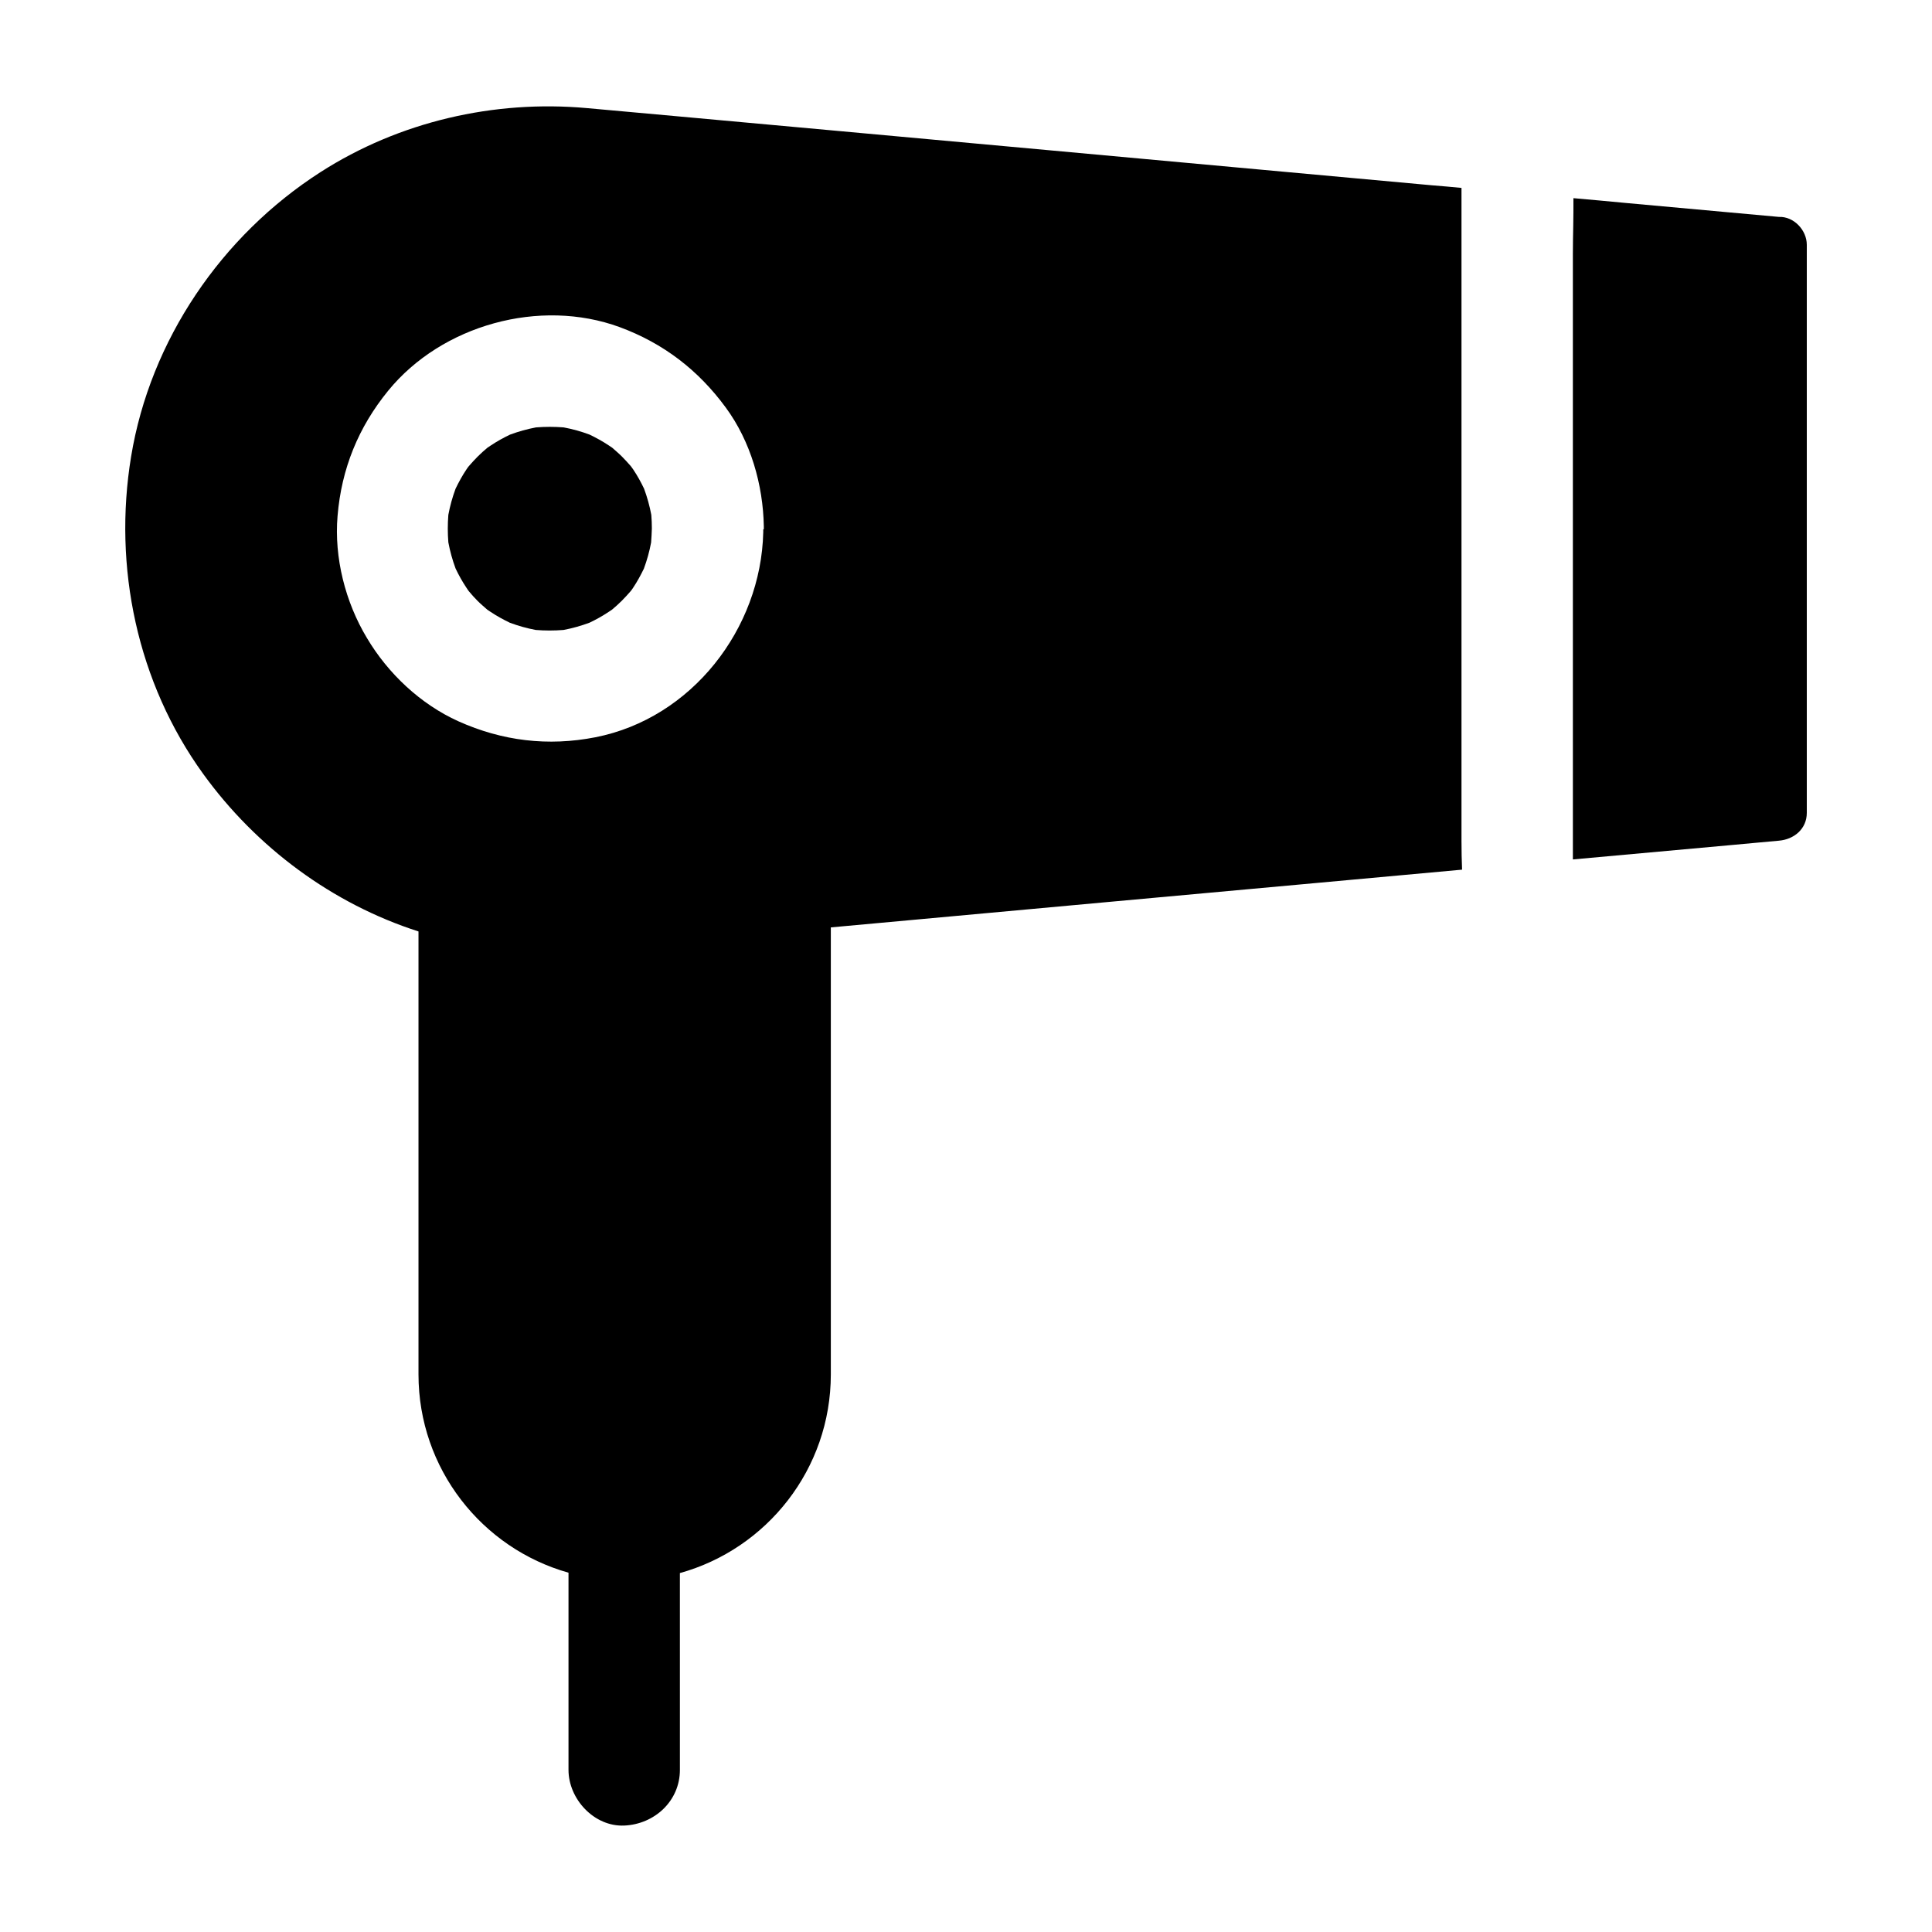 <?xml version="1.0" encoding="UTF-8"?>
<!-- Uploaded to: ICON Repo, www.svgrepo.com, Generator: ICON Repo Mixer Tools -->
<svg fill="#000000" width="800px" height="800px" version="1.1" viewBox="144 144 512 512" xmlns="http://www.w3.org/2000/svg">
 <g>
  <path d="m531.31 367.08v-7.379-6.742-159.16c-2.609-0.246-5.164-0.492-7.773-0.688-14.859-1.379-29.766-2.707-44.625-4.082-18.598-1.723-37.246-3.394-55.844-5.117-18.648-1.723-37.293-3.394-55.941-5.117-14.906-1.379-29.816-2.707-44.773-4.082-7.625-0.688-15.203-1.379-22.828-2.066-24.648-2.215-49.742 3.59-70.602 16.973-26.219 16.824-45.113 44.523-50.18 75.371-4.82 29.273 1.625 59.926 19.09 84.082 14.121 19.531 34.242 34.441 57.07 41.77v117.39c0 24.992 16.828 46.102 39.754 52.547v52.25c0 7.723 6.789 15.105 14.762 14.762 8.02-0.344 14.762-6.496 14.762-14.762l-0.004-52.152c23.027-6.394 40-27.551 40-52.645v-118.47h0.051c7.527-0.688 15.055-1.379 22.582-2.066 16.629-1.523 33.258-3.051 49.891-4.574 18.844-1.723 37.738-3.445 56.582-5.164 12.742-1.18 25.484-2.312 38.18-3.492-0.102-2.465-0.152-4.926-0.152-7.387zm-185.04-82.801v0.688 0.098c-0.59 25.535-18.941 49.297-44.477 54.316-12.547 2.461-24.699 0.984-36.309-4.231-10.035-4.527-18.648-12.645-24.254-22.09-5.707-9.496-8.707-21.254-7.773-32.324 1.031-12.496 5.512-23.52 13.43-33.211 14.219-17.418 40.195-24.602 61.352-16.828 11.562 4.281 20.812 11.367 28.094 21.305 6.594 8.953 9.891 20.469 10.086 31.488v0.492l-0.004 0.297z"/>
  <path d="m622.82 208.86v150.55c0 4.281-3.394 7.035-7.379 7.379-4.133 0.395-8.266 0.738-12.348 1.133-14.07 1.277-28.191 2.559-42.262 3.836l-0.004-156.45v-4.035c0-2.461 0.051-4.922 0.098-7.379 0.051-2.461 0.051-4.922 0.051-7.379 4.625 0.395 9.25 0.836 13.922 1.277 13.531 1.23 27.012 2.461 40.539 3.691 3.988-0.148 7.383 3.543 7.383 7.379z"/>
  <path d="m316.55 287.77c-0.441 2.363-1.082 4.676-1.918 6.938-0.836 1.723-1.77 3.445-2.856 5.066-0.195 0.297-0.395 0.59-0.641 0.887-0.789 0.887-1.523 1.723-2.363 2.559-0.836 0.836-1.723 1.625-2.609 2.363-0.297 0.195-0.59 0.395-0.887 0.59-1.625 1.082-3.297 2.016-5.066 2.856-2.262 0.836-4.527 1.477-6.887 1.918-2.461 0.195-4.922 0.195-7.332 0-2.363-0.441-4.625-1.082-6.887-1.918-1.723-0.836-3.445-1.77-5.066-2.856-0.297-0.195-0.59-0.395-0.887-0.59-0.887-0.789-1.77-1.523-2.609-2.363-0.836-0.836-1.574-1.672-2.312-2.559-0.195-0.297-0.441-0.59-0.641-0.934-1.082-1.625-2.016-3.297-2.856-5.066-0.836-2.262-1.477-4.574-1.918-6.938-0.195-2.41-0.195-4.82 0-7.281 0.441-2.363 1.082-4.676 1.918-6.938 0.836-1.723 1.77-3.445 2.856-5.066 0.195-0.297 0.395-0.59 0.641-0.887 0.789-0.887 1.523-1.723 2.363-2.559 0.836-0.836 1.723-1.625 2.609-2.363 0.297-0.195 0.59-0.395 0.887-0.59 1.625-1.082 3.297-2.016 5.066-2.856 2.262-0.836 4.527-1.477 6.887-1.918 2.461-0.195 4.871-0.195 7.332 0 2.363 0.441 4.676 1.082 6.887 1.918 1.723 0.836 3.445 1.77 5.066 2.856 0.297 0.195 0.59 0.395 0.887 0.59 0.887 0.789 1.77 1.523 2.609 2.363 0.836 0.836 1.574 1.672 2.363 2.559 0.195 0.297 0.441 0.59 0.641 0.887 1.082 1.625 2.016 3.297 2.856 5.066 0.836 2.262 1.477 4.574 1.918 6.938 0.098 1.18 0.148 2.41 0.148 3.59-0.051 1.328-0.102 2.508-0.199 3.738z"/>
 </g>
</svg>